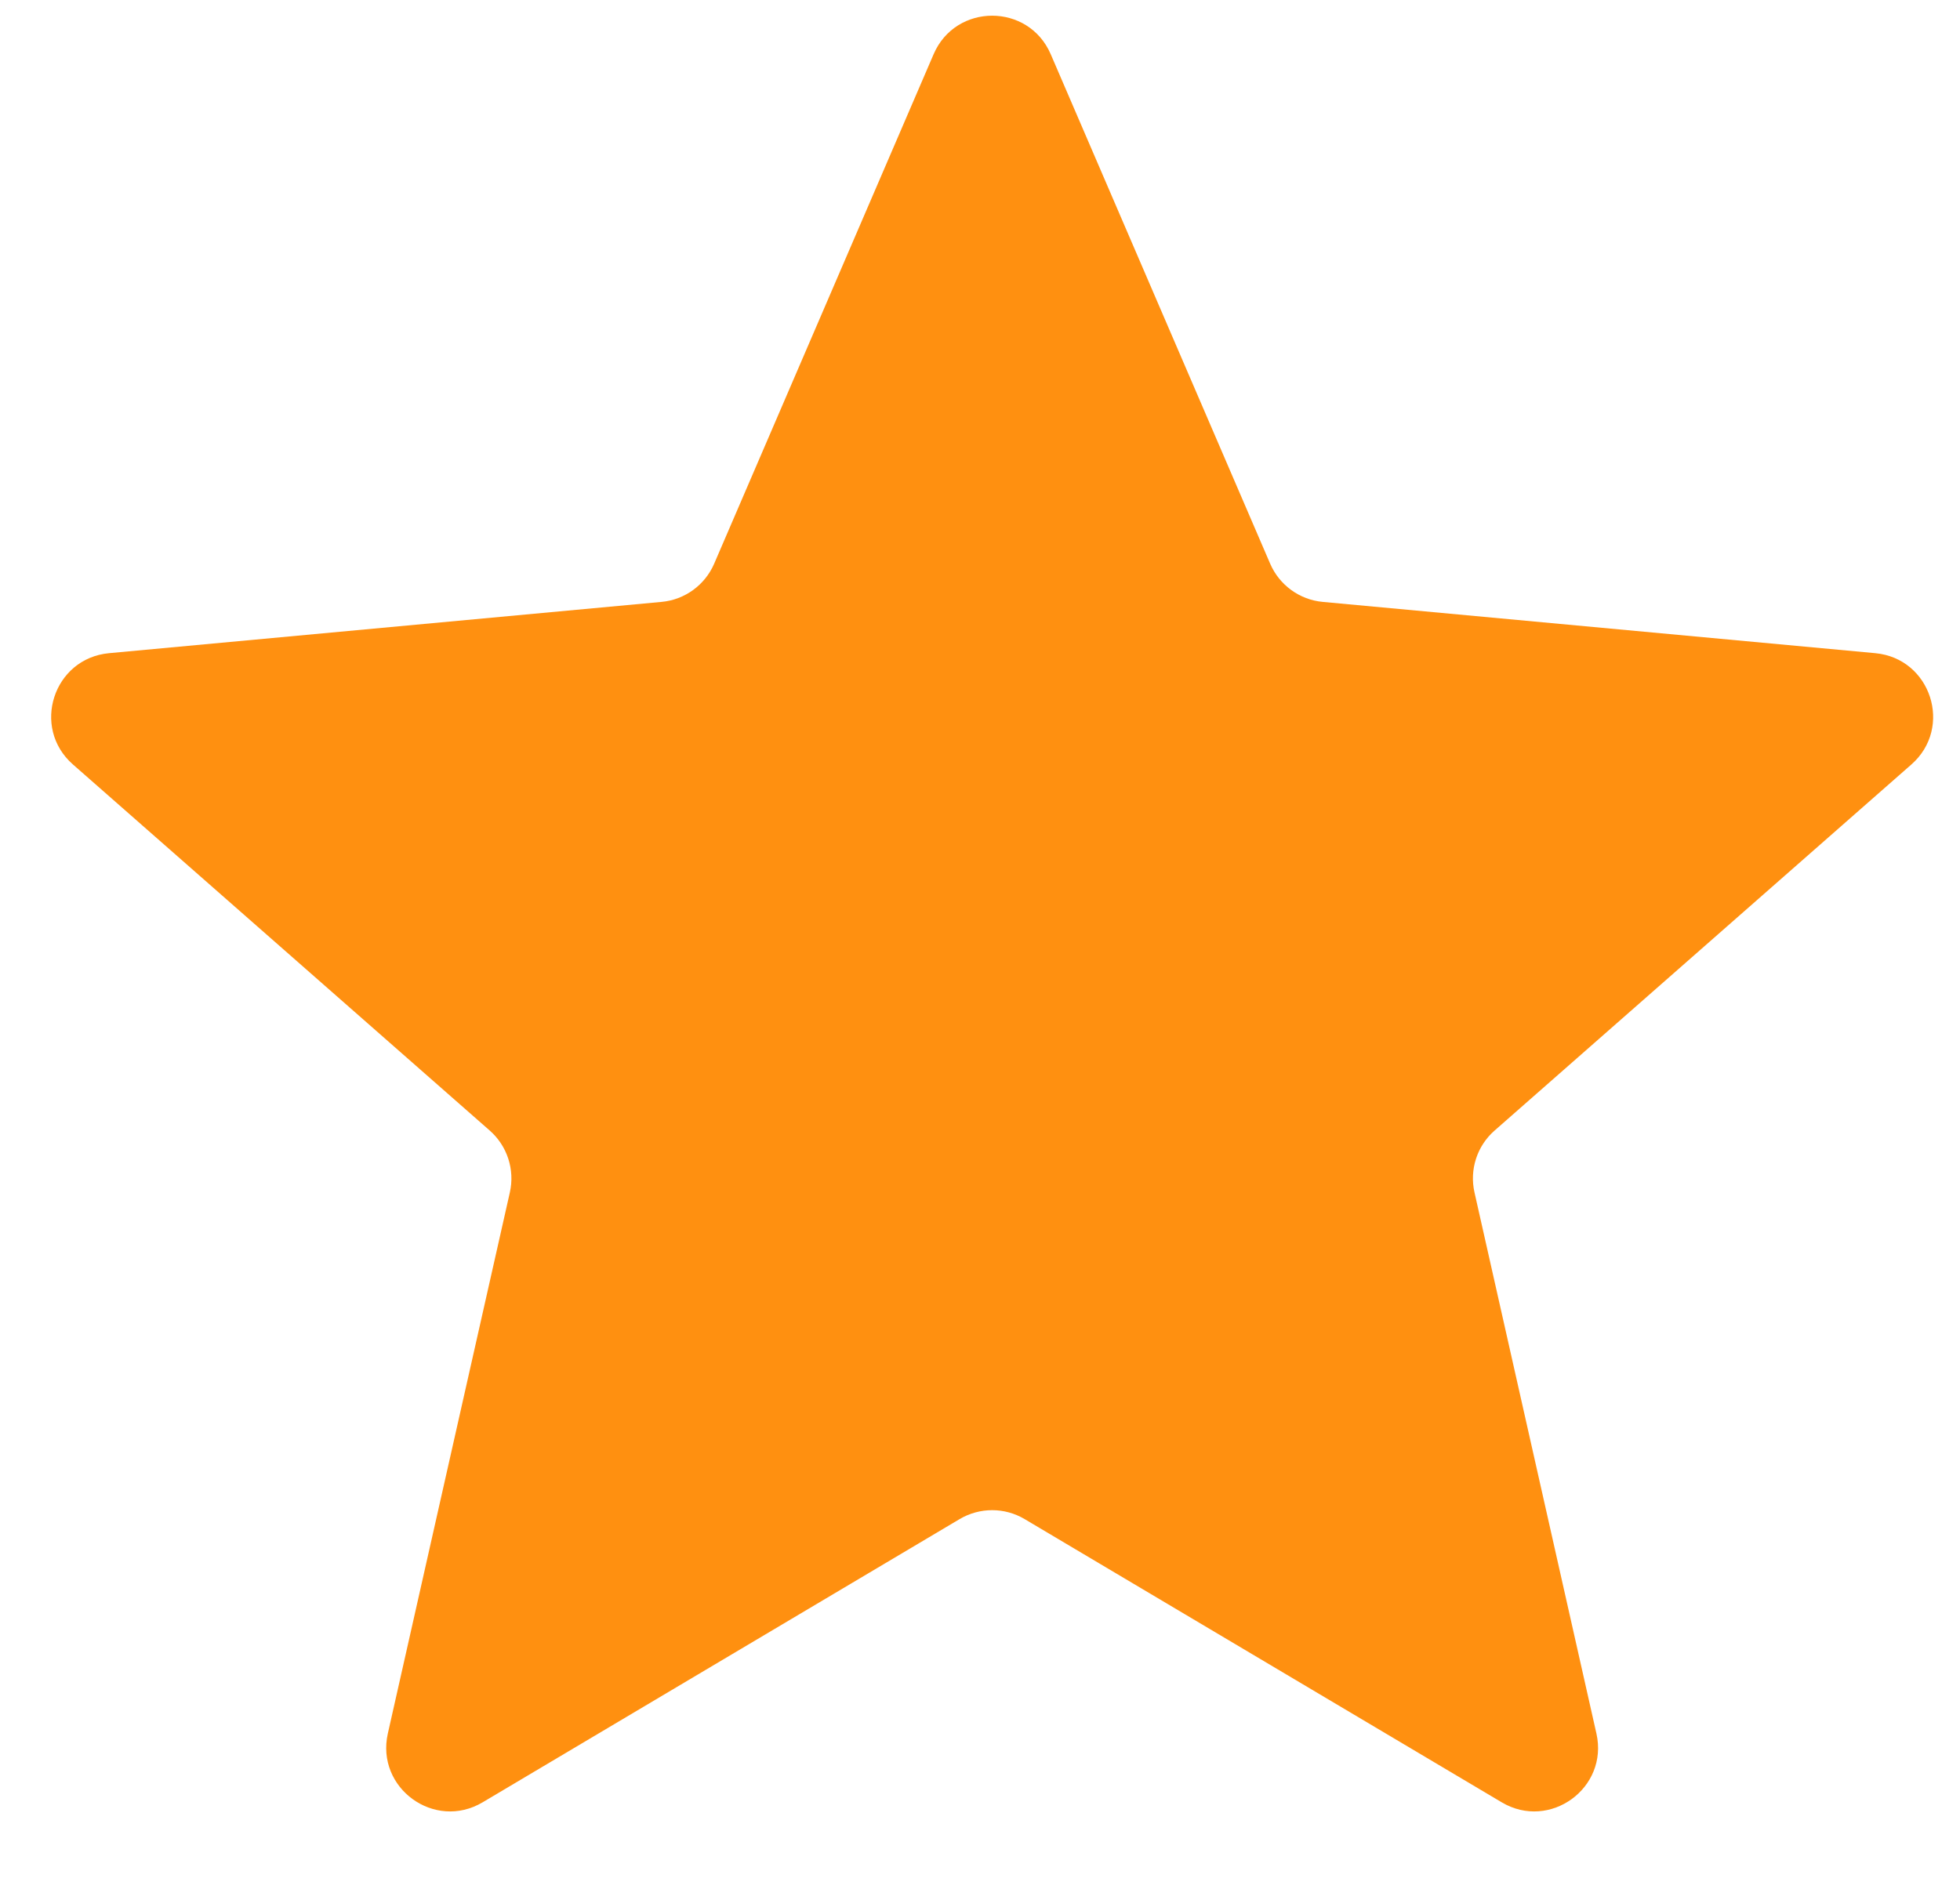 <svg width="24" height="23" viewBox="0 0 24 23" fill="none" xmlns="http://www.w3.org/2000/svg">
<path d="M11.432 0.664C11.703 0.035 12.595 0.035 12.866 0.664L15.553 6.904C15.666 7.166 15.913 7.346 16.197 7.372L22.962 8C23.644 8.063 23.919 8.911 23.405 9.363L18.301 13.847C18.086 14.035 17.992 14.326 18.055 14.605L19.548 21.232C19.699 21.9 18.977 22.424 18.389 22.075L12.547 18.606C12.302 18.46 11.996 18.46 11.75 18.606L5.909 22.075C5.32 22.424 4.599 21.9 4.749 21.232L6.243 14.605C6.306 14.326 6.211 14.035 5.997 13.847L0.893 9.363C0.378 8.911 0.654 8.063 1.336 8L8.1 7.372C8.385 7.346 8.632 7.166 8.745 6.904L11.432 0.664Z" fill="#FF9010"/>
</svg>
